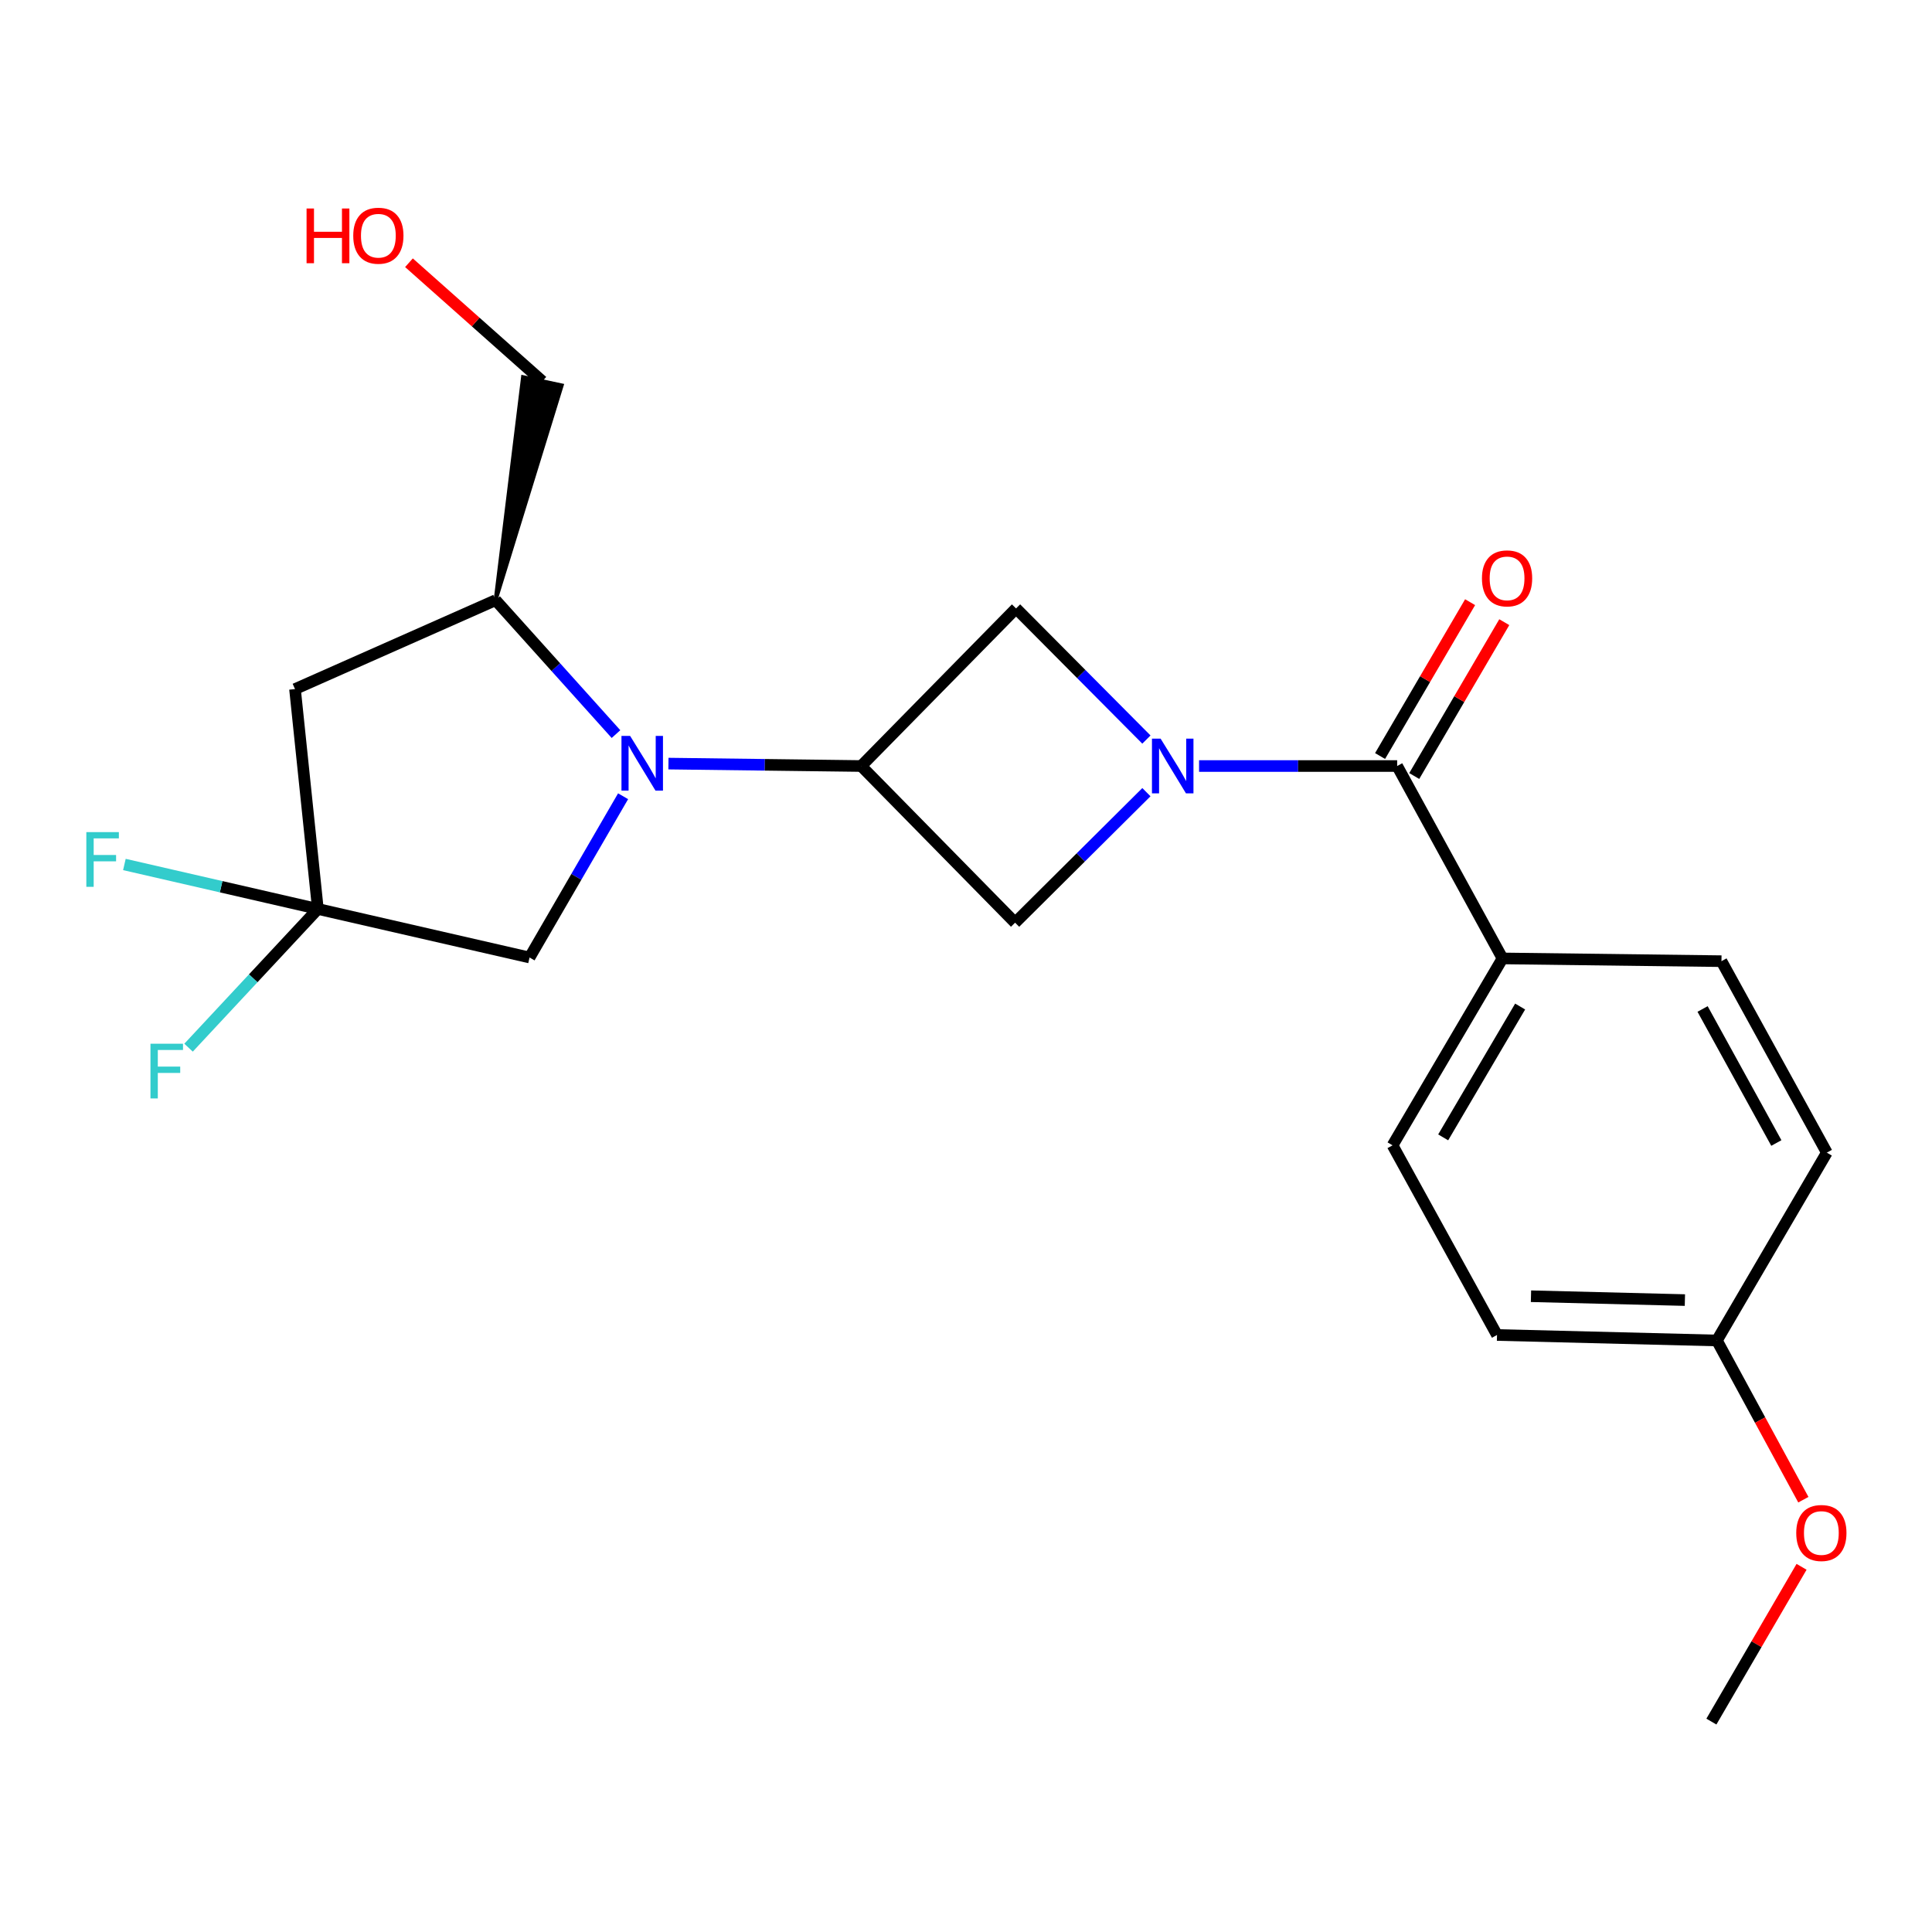 <?xml version='1.0' encoding='iso-8859-1'?>
<svg version='1.1' baseProfile='full'
              xmlns='http://www.w3.org/2000/svg'
                      xmlns:rdkit='http://www.rdkit.org/xml'
                      xmlns:xlink='http://www.w3.org/1999/xlink'
                  xml:space='preserve'
width='1000px' height='1000px' viewBox='0 0 1000 1000'>
<!-- END OF HEADER -->
<rect style='opacity:1.0;fill:#FFFFFF;stroke:none' width='1000' height='1000' x='0' y='0'> </rect>
<path class='bond-2' d='M 620.639,396.492 L 671.904,396.492' style='fill:none;fill-rule:evenodd;stroke:#0000FF;stroke-width:6px;stroke-linecap:butt;stroke-linejoin:miter;stroke-opacity:1' />
<path class='bond-2' d='M 671.904,396.492 L 723.169,396.492' style='fill:none;fill-rule:evenodd;stroke:#000000;stroke-width:6px;stroke-linecap:butt;stroke-linejoin:miter;stroke-opacity:1' />
<path class='bond-5' d='M 593.379,382.796 L 559.643,348.861' style='fill:none;fill-rule:evenodd;stroke:#0000FF;stroke-width:6px;stroke-linecap:butt;stroke-linejoin:miter;stroke-opacity:1' />
<path class='bond-5' d='M 559.643,348.861 L 525.907,314.925' style='fill:none;fill-rule:evenodd;stroke:#000000;stroke-width:6px;stroke-linecap:butt;stroke-linejoin:miter;stroke-opacity:1' />
<path class='bond-6' d='M 593.379,410.025 L 559.398,443.803' style='fill:none;fill-rule:evenodd;stroke:#0000FF;stroke-width:6px;stroke-linecap:butt;stroke-linejoin:miter;stroke-opacity:1' />
<path class='bond-6' d='M 559.398,443.803 L 525.417,477.58' style='fill:none;fill-rule:evenodd;stroke:#000000;stroke-width:6px;stroke-linecap:butt;stroke-linejoin:miter;stroke-opacity:1' />
<path class='bond-0' d='M 345.986,395.239 L 395.869,395.865' style='fill:none;fill-rule:evenodd;stroke:#0000FF;stroke-width:6px;stroke-linecap:butt;stroke-linejoin:miter;stroke-opacity:1' />
<path class='bond-0' d='M 395.869,395.865 L 445.752,396.492' style='fill:none;fill-rule:evenodd;stroke:#000000;stroke-width:6px;stroke-linecap:butt;stroke-linejoin:miter;stroke-opacity:1' />
<path class='bond-7' d='M 318.835,379.965 L 287.681,345.311' style='fill:none;fill-rule:evenodd;stroke:#0000FF;stroke-width:6px;stroke-linecap:butt;stroke-linejoin:miter;stroke-opacity:1' />
<path class='bond-7' d='M 287.681,345.311 L 256.527,310.656' style='fill:none;fill-rule:evenodd;stroke:#000000;stroke-width:6px;stroke-linecap:butt;stroke-linejoin:miter;stroke-opacity:1' />
<path class='bond-8' d='M 322.513,412.134 L 298.303,453.867' style='fill:none;fill-rule:evenodd;stroke:#0000FF;stroke-width:6px;stroke-linecap:butt;stroke-linejoin:miter;stroke-opacity:1' />
<path class='bond-8' d='M 298.303,453.867 L 274.092,495.601' style='fill:none;fill-rule:evenodd;stroke:#000000;stroke-width:6px;stroke-linecap:butt;stroke-linejoin:miter;stroke-opacity:1' />
<path class='bond-1' d='M 445.752,396.492 L 525.417,477.58' style='fill:none;fill-rule:evenodd;stroke:#000000;stroke-width:6px;stroke-linecap:butt;stroke-linejoin:miter;stroke-opacity:1' />
<path class='bond-22' d='M 445.752,396.492 L 525.907,314.925' style='fill:none;fill-rule:evenodd;stroke:#000000;stroke-width:6px;stroke-linecap:butt;stroke-linejoin:miter;stroke-opacity:1' />
<path class='bond-9' d='M 723.169,396.492 L 777.698,496.079' style='fill:none;fill-rule:evenodd;stroke:#000000;stroke-width:6px;stroke-linecap:butt;stroke-linejoin:miter;stroke-opacity:1' />
<path class='bond-10' d='M 732.011,401.666 L 755.312,361.85' style='fill:none;fill-rule:evenodd;stroke:#000000;stroke-width:6px;stroke-linecap:butt;stroke-linejoin:miter;stroke-opacity:1' />
<path class='bond-10' d='M 755.312,361.85 L 778.612,322.034' style='fill:none;fill-rule:evenodd;stroke:#FF0000;stroke-width:6px;stroke-linecap:butt;stroke-linejoin:miter;stroke-opacity:1' />
<path class='bond-10' d='M 714.326,391.317 L 737.626,351.501' style='fill:none;fill-rule:evenodd;stroke:#000000;stroke-width:6px;stroke-linecap:butt;stroke-linejoin:miter;stroke-opacity:1' />
<path class='bond-10' d='M 737.626,351.501 L 760.926,311.685' style='fill:none;fill-rule:evenodd;stroke:#FF0000;stroke-width:6px;stroke-linecap:butt;stroke-linejoin:miter;stroke-opacity:1' />
<path class='bond-3' d='M 164.533,470.476 L 274.092,495.601' style='fill:none;fill-rule:evenodd;stroke:#000000;stroke-width:6px;stroke-linecap:butt;stroke-linejoin:miter;stroke-opacity:1' />
<path class='bond-11' d='M 164.533,470.476 L 114.459,458.966' style='fill:none;fill-rule:evenodd;stroke:#000000;stroke-width:6px;stroke-linecap:butt;stroke-linejoin:miter;stroke-opacity:1' />
<path class='bond-11' d='M 114.459,458.966 L 64.385,447.455' style='fill:none;fill-rule:evenodd;stroke:#33CCCC;stroke-width:6px;stroke-linecap:butt;stroke-linejoin:miter;stroke-opacity:1' />
<path class='bond-12' d='M 164.533,470.476 L 131.061,506.378' style='fill:none;fill-rule:evenodd;stroke:#000000;stroke-width:6px;stroke-linecap:butt;stroke-linejoin:miter;stroke-opacity:1' />
<path class='bond-12' d='M 131.061,506.378 L 97.59,542.28' style='fill:none;fill-rule:evenodd;stroke:#33CCCC;stroke-width:6px;stroke-linecap:butt;stroke-linejoin:miter;stroke-opacity:1' />
<path class='bond-24' d='M 164.533,470.476 L 152.693,356.67' style='fill:none;fill-rule:evenodd;stroke:#000000;stroke-width:6px;stroke-linecap:butt;stroke-linejoin:miter;stroke-opacity:1' />
<path class='bond-4' d='M 152.693,356.67 L 256.527,310.656' style='fill:none;fill-rule:evenodd;stroke:#000000;stroke-width:6px;stroke-linecap:butt;stroke-linejoin:miter;stroke-opacity:1' />
<path class='bond-18' d='M 256.527,310.656 L 290.749,199.48 L 270.71,195.2 Z' style='fill:#000000;fill-rule:evenodd;fill-opacity:1;stroke:#000000;stroke-width:2px;stroke-linecap:butt;stroke-linejoin:miter;stroke-opacity:1;' />
<path class='bond-13' d='M 777.698,496.079 L 720.789,592.82' style='fill:none;fill-rule:evenodd;stroke:#000000;stroke-width:6px;stroke-linecap:butt;stroke-linejoin:miter;stroke-opacity:1' />
<path class='bond-13' d='M 786.824,520.98 L 746.987,588.699' style='fill:none;fill-rule:evenodd;stroke:#000000;stroke-width:6px;stroke-linecap:butt;stroke-linejoin:miter;stroke-opacity:1' />
<path class='bond-14' d='M 777.698,496.079 L 891.026,497.502' style='fill:none;fill-rule:evenodd;stroke:#000000;stroke-width:6px;stroke-linecap:butt;stroke-linejoin:miter;stroke-opacity:1' />
<path class='bond-17' d='M 720.789,592.82 L 774.852,690.984' style='fill:none;fill-rule:evenodd;stroke:#000000;stroke-width:6px;stroke-linecap:butt;stroke-linejoin:miter;stroke-opacity:1' />
<path class='bond-16' d='M 891.026,497.502 L 945.566,596.6' style='fill:none;fill-rule:evenodd;stroke:#000000;stroke-width:6px;stroke-linecap:butt;stroke-linejoin:miter;stroke-opacity:1' />
<path class='bond-16' d='M 881.255,522.247 L 919.433,591.615' style='fill:none;fill-rule:evenodd;stroke:#000000;stroke-width:6px;stroke-linecap:butt;stroke-linejoin:miter;stroke-opacity:1' />
<path class='bond-15' d='M 888.658,693.83 L 945.566,596.6' style='fill:none;fill-rule:evenodd;stroke:#000000;stroke-width:6px;stroke-linecap:butt;stroke-linejoin:miter;stroke-opacity:1' />
<path class='bond-19' d='M 888.658,693.83 L 911.037,735.036' style='fill:none;fill-rule:evenodd;stroke:#000000;stroke-width:6px;stroke-linecap:butt;stroke-linejoin:miter;stroke-opacity:1' />
<path class='bond-19' d='M 911.037,735.036 L 933.416,776.242' style='fill:none;fill-rule:evenodd;stroke:#FF0000;stroke-width:6px;stroke-linecap:butt;stroke-linejoin:miter;stroke-opacity:1' />
<path class='bond-23' d='M 888.658,693.83 L 774.852,690.984' style='fill:none;fill-rule:evenodd;stroke:#000000;stroke-width:6px;stroke-linecap:butt;stroke-linejoin:miter;stroke-opacity:1' />
<path class='bond-23' d='M 872.099,672.919 L 792.435,670.926' style='fill:none;fill-rule:evenodd;stroke:#000000;stroke-width:6px;stroke-linecap:butt;stroke-linejoin:miter;stroke-opacity:1' />
<path class='bond-20' d='M 280.729,197.34 L 246.203,166.666' style='fill:none;fill-rule:evenodd;stroke:#000000;stroke-width:6px;stroke-linecap:butt;stroke-linejoin:miter;stroke-opacity:1' />
<path class='bond-20' d='M 246.203,166.666 L 211.678,135.992' style='fill:none;fill-rule:evenodd;stroke:#FF0000;stroke-width:6px;stroke-linecap:butt;stroke-linejoin:miter;stroke-opacity:1' />
<path class='bond-21' d='M 932.486,810.982 L 909.149,851.037' style='fill:none;fill-rule:evenodd;stroke:#FF0000;stroke-width:6px;stroke-linecap:butt;stroke-linejoin:miter;stroke-opacity:1' />
<path class='bond-21' d='M 909.149,851.037 L 885.812,891.092' style='fill:none;fill-rule:evenodd;stroke:#000000;stroke-width:6px;stroke-linecap:butt;stroke-linejoin:miter;stroke-opacity:1' />
<path  class='atom-0' d='M 600.735 382.332
L 610.015 397.332
Q 610.935 398.812, 612.415 401.492
Q 613.895 404.172, 613.975 404.332
L 613.975 382.332
L 617.735 382.332
L 617.735 410.652
L 613.855 410.652
L 603.895 394.252
Q 602.735 392.332, 601.495 390.132
Q 600.295 387.932, 599.935 387.252
L 599.935 410.652
L 596.255 410.652
L 596.255 382.332
L 600.735 382.332
' fill='#0000FF'/>
<path  class='atom-1' d='M 326.153 380.909
L 335.433 395.909
Q 336.353 397.389, 337.833 400.069
Q 339.313 402.749, 339.393 402.909
L 339.393 380.909
L 343.153 380.909
L 343.153 409.229
L 339.273 409.229
L 329.313 392.829
Q 328.153 390.909, 326.913 388.709
Q 325.713 386.509, 325.353 385.829
L 325.353 409.229
L 321.673 409.229
L 321.673 380.909
L 326.153 380.909
' fill='#0000FF'/>
<path  class='atom-11' d='M 767.054 299.364
Q 767.054 292.564, 770.414 288.764
Q 773.774 284.964, 780.054 284.964
Q 786.334 284.964, 789.694 288.764
Q 793.054 292.564, 793.054 299.364
Q 793.054 306.244, 789.654 310.164
Q 786.254 314.044, 780.054 314.044
Q 773.814 314.044, 770.414 310.164
Q 767.054 306.284, 767.054 299.364
M 780.054 310.844
Q 784.374 310.844, 786.694 307.964
Q 789.054 305.044, 789.054 299.364
Q 789.054 293.804, 786.694 291.004
Q 784.374 288.164, 780.054 288.164
Q 775.734 288.164, 773.374 290.964
Q 771.054 293.764, 771.054 299.364
Q 771.054 305.084, 773.374 307.964
Q 775.734 310.844, 780.054 310.844
' fill='#FF0000'/>
<path  class='atom-12' d='M 44.686 430.702
L 61.526 430.702
L 61.526 433.942
L 48.486 433.942
L 48.486 442.542
L 60.086 442.542
L 60.086 445.822
L 48.486 445.822
L 48.486 459.022
L 44.686 459.022
L 44.686 430.702
' fill='#33CCCC'/>
<path  class='atom-13' d='M 77.882 540.228
L 94.722 540.228
L 94.722 543.468
L 81.682 543.468
L 81.682 552.068
L 93.282 552.068
L 93.282 555.348
L 81.682 555.348
L 81.682 568.548
L 77.882 568.548
L 77.882 540.228
' fill='#33CCCC'/>
<path  class='atom-20' d='M 929.732 793.475
Q 929.732 786.675, 933.092 782.875
Q 936.452 779.075, 942.732 779.075
Q 949.012 779.075, 952.372 782.875
Q 955.732 786.675, 955.732 793.475
Q 955.732 800.355, 952.332 804.275
Q 948.932 808.155, 942.732 808.155
Q 936.492 808.155, 933.092 804.275
Q 929.732 800.395, 929.732 793.475
M 942.732 804.955
Q 947.052 804.955, 949.372 802.075
Q 951.732 799.155, 951.732 793.475
Q 951.732 787.915, 949.372 785.115
Q 947.052 782.275, 942.732 782.275
Q 938.412 782.275, 936.052 785.075
Q 933.732 787.875, 933.732 793.475
Q 933.732 799.195, 936.052 802.075
Q 938.412 804.955, 942.732 804.955
' fill='#FF0000'/>
<path  class='atom-21' d='M 158.679 107.921
L 162.519 107.921
L 162.519 119.961
L 176.999 119.961
L 176.999 107.921
L 180.839 107.921
L 180.839 136.241
L 176.999 136.241
L 176.999 123.161
L 162.519 123.161
L 162.519 136.241
L 158.679 136.241
L 158.679 107.921
' fill='#FF0000'/>
<path  class='atom-21' d='M 182.839 122.001
Q 182.839 115.201, 186.199 111.401
Q 189.559 107.601, 195.839 107.601
Q 202.119 107.601, 205.479 111.401
Q 208.839 115.201, 208.839 122.001
Q 208.839 128.881, 205.439 132.801
Q 202.039 136.681, 195.839 136.681
Q 189.599 136.681, 186.199 132.801
Q 182.839 128.921, 182.839 122.001
M 195.839 133.481
Q 200.159 133.481, 202.479 130.601
Q 204.839 127.681, 204.839 122.001
Q 204.839 116.441, 202.479 113.641
Q 200.159 110.801, 195.839 110.801
Q 191.519 110.801, 189.159 113.601
Q 186.839 116.401, 186.839 122.001
Q 186.839 127.721, 189.159 130.601
Q 191.519 133.481, 195.839 133.481
' fill='#FF0000'/>
</svg>
